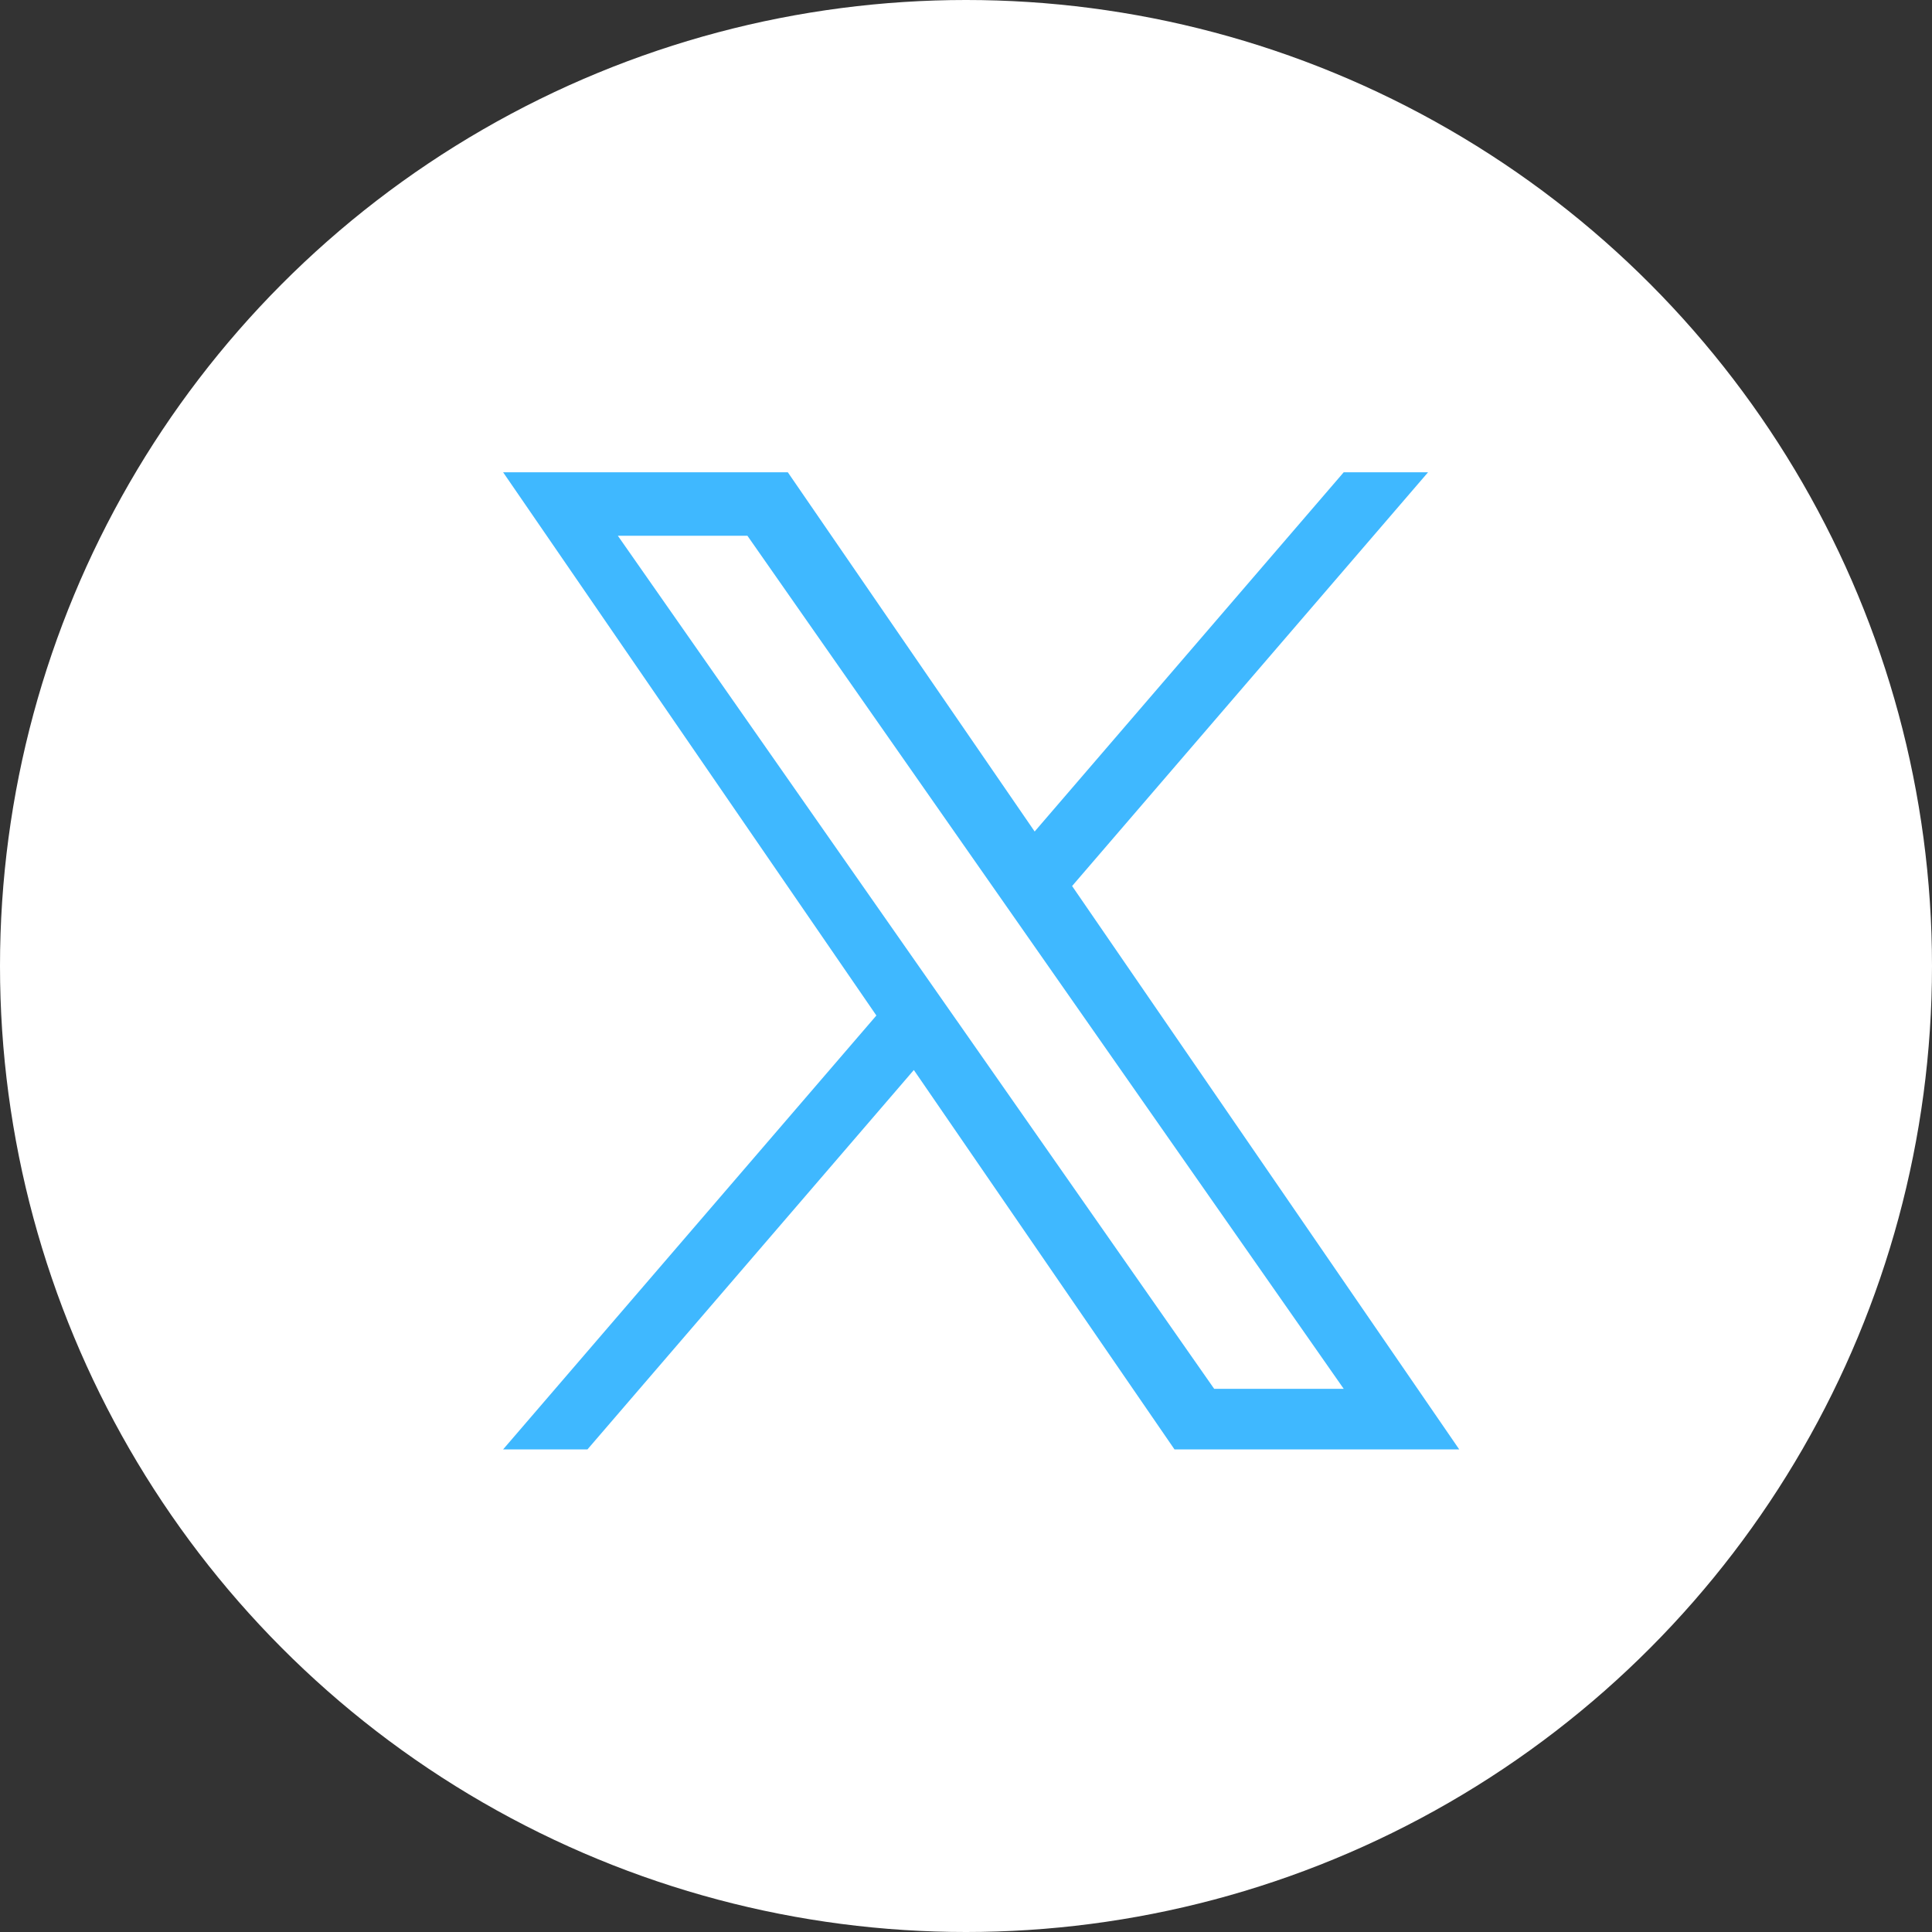 <svg xmlns="http://www.w3.org/2000/svg" xmlns:xlink="http://www.w3.org/1999/xlink" width="80" height="80" viewBox="0 0 80 80">
  <rect x="0" y="0" width="80" height="80" fill="#333333" stroke="none"/>
  <defs>
    <clipPath id="clip-path">
      <rect id="長方形_134" data-name="長方形 134" width="46" height="46" transform="translate(0 0)" fill="none"/>
    </clipPath>
  </defs>
  <g id="グループ_346" data-name="グループ 346" transform="translate(-840 -2729)">
    <circle id="楕円形_42" data-name="楕円形 42" cx="40" cy="40" r="40" transform="translate(840 2729)" fill="#fff"/>
    <g id="マスクグループ_6" data-name="マスクグループ 6" transform="translate(857 2746)" clip-path="url(#clip-path)">
      <path id="logo" d="M23.561,17.132,38.3,0H34.807L22.01,14.875,11.789,0H0L15.456,22.494,0,40.46H3.493L17.007,24.751,27.8,40.46H39.59L23.56,17.132Zm-4.784,5.561-1.566-2.24L4.751,2.629h5.365L20.171,17.013l1.566,2.24,13.071,18.7H29.444L18.778,22.693Z" transform="translate(3.833 2.556)" fill="#3fb8ff"/>
    </g>
  </g>
</svg>
